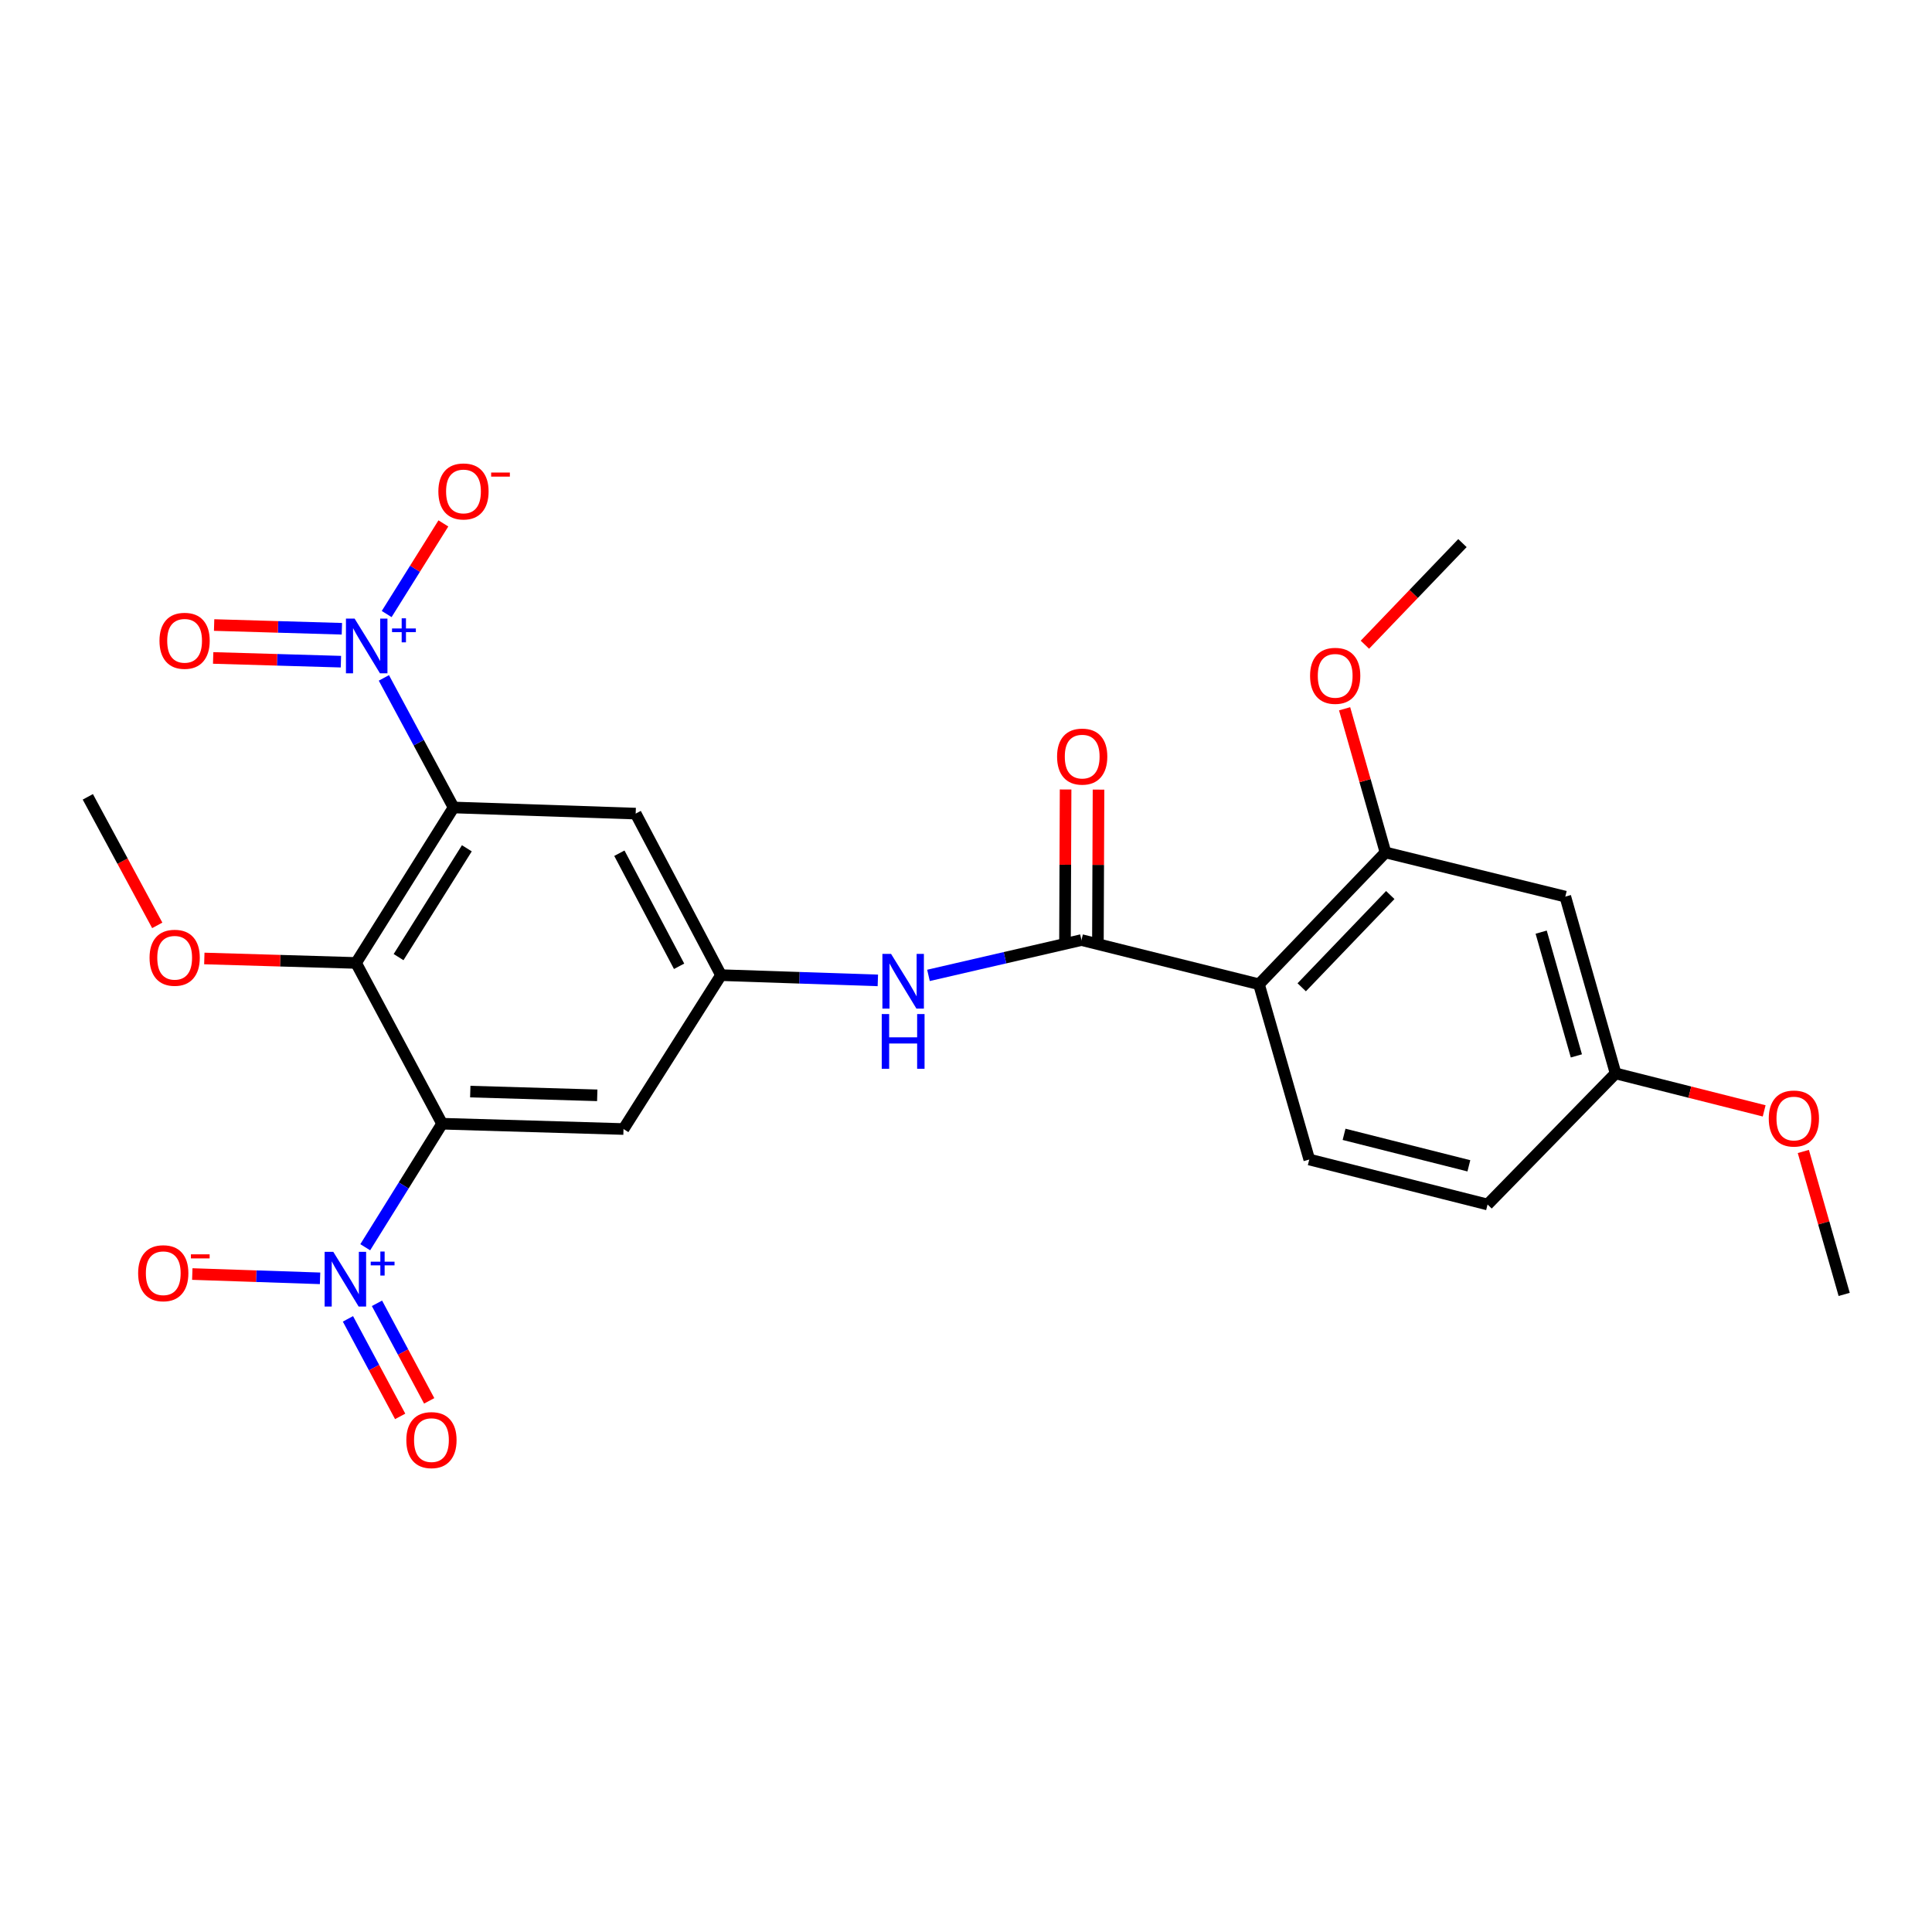 <?xml version='1.0' encoding='iso-8859-1'?>
<svg version='1.1' baseProfile='full'
              xmlns='http://www.w3.org/2000/svg'
                      xmlns:rdkit='http://www.rdkit.org/xml'
                      xmlns:xlink='http://www.w3.org/1999/xlink'
                  xml:space='preserve'
width='1000px' height='1000px' viewBox='0 0 1000 1000'>
<!-- END OF HEADER -->
<rect style='opacity:1.0;fill:#FFFFFF;stroke:none' width='1000' height='1000' x='0' y='0'> </rect>
<path class='bond-1' d='M 234.775,417.95 L 216.736,384.416' style='fill:none;fill-rule:evenodd;stroke:#000000;stroke-width:6px;stroke-linecap:butt;stroke-linejoin:miter;stroke-opacity:1' />
<path class='bond-1' d='M 216.736,384.416 L 198.696,350.881' style='fill:none;fill-rule:evenodd;stroke:#0000FF;stroke-width:6px;stroke-linecap:butt;stroke-linejoin:miter;stroke-opacity:1' />
<path class='bond-3' d='M 234.775,417.95 L 184.292,498.418' style='fill:none;fill-rule:evenodd;stroke:#000000;stroke-width:6px;stroke-linecap:butt;stroke-linejoin:miter;stroke-opacity:1' />
<path class='bond-3' d='M 241.639,439.077 L 206.301,495.404' style='fill:none;fill-rule:evenodd;stroke:#000000;stroke-width:6px;stroke-linecap:butt;stroke-linejoin:miter;stroke-opacity:1' />
<path class='bond-7' d='M 234.775,417.95 L 329.028,421.122' style='fill:none;fill-rule:evenodd;stroke:#000000;stroke-width:6px;stroke-linecap:butt;stroke-linejoin:miter;stroke-opacity:1' />
<path class='bond-0' d='M 228.829,581.631 L 184.292,498.418' style='fill:none;fill-rule:evenodd;stroke:#000000;stroke-width:6px;stroke-linecap:butt;stroke-linejoin:miter;stroke-opacity:1' />
<path class='bond-2' d='M 228.829,581.631 L 208.938,613.601' style='fill:none;fill-rule:evenodd;stroke:#000000;stroke-width:6px;stroke-linecap:butt;stroke-linejoin:miter;stroke-opacity:1' />
<path class='bond-2' d='M 208.938,613.601 L 189.047,645.57' style='fill:none;fill-rule:evenodd;stroke:#0000FF;stroke-width:6px;stroke-linecap:butt;stroke-linejoin:miter;stroke-opacity:1' />
<path class='bond-26' d='M 228.829,581.631 L 322.723,584.386' style='fill:none;fill-rule:evenodd;stroke:#000000;stroke-width:6px;stroke-linecap:butt;stroke-linejoin:miter;stroke-opacity:1' />
<path class='bond-26' d='M 243.413,565.01 L 309.138,566.938' style='fill:none;fill-rule:evenodd;stroke:#000000;stroke-width:6px;stroke-linecap:butt;stroke-linejoin:miter;stroke-opacity:1' />
<path class='bond-13' d='M 200.14,317.827 L 214.815,294.374' style='fill:none;fill-rule:evenodd;stroke:#0000FF;stroke-width:6px;stroke-linecap:butt;stroke-linejoin:miter;stroke-opacity:1' />
<path class='bond-13' d='M 214.815,294.374 L 229.489,270.921' style='fill:none;fill-rule:evenodd;stroke:#FF0000;stroke-width:6px;stroke-linecap:butt;stroke-linejoin:miter;stroke-opacity:1' />
<path class='bond-15' d='M 176.954,325.448 L 143.891,324.481' style='fill:none;fill-rule:evenodd;stroke:#0000FF;stroke-width:6px;stroke-linecap:butt;stroke-linejoin:miter;stroke-opacity:1' />
<path class='bond-15' d='M 143.891,324.481 L 110.828,323.515' style='fill:none;fill-rule:evenodd;stroke:#FF0000;stroke-width:6px;stroke-linecap:butt;stroke-linejoin:miter;stroke-opacity:1' />
<path class='bond-15' d='M 176.456,342.483 L 143.393,341.516' style='fill:none;fill-rule:evenodd;stroke:#0000FF;stroke-width:6px;stroke-linecap:butt;stroke-linejoin:miter;stroke-opacity:1' />
<path class='bond-15' d='M 143.393,341.516 L 110.33,340.55' style='fill:none;fill-rule:evenodd;stroke:#FF0000;stroke-width:6px;stroke-linecap:butt;stroke-linejoin:miter;stroke-opacity:1' />
<path class='bond-14' d='M 165.665,661.66 L 132.598,660.55' style='fill:none;fill-rule:evenodd;stroke:#0000FF;stroke-width:6px;stroke-linecap:butt;stroke-linejoin:miter;stroke-opacity:1' />
<path class='bond-14' d='M 132.598,660.55 L 99.531,659.441' style='fill:none;fill-rule:evenodd;stroke:#FF0000;stroke-width:6px;stroke-linecap:butt;stroke-linejoin:miter;stroke-opacity:1' />
<path class='bond-16' d='M 180.096,682.641 L 193.611,707.882' style='fill:none;fill-rule:evenodd;stroke:#0000FF;stroke-width:6px;stroke-linecap:butt;stroke-linejoin:miter;stroke-opacity:1' />
<path class='bond-16' d='M 193.611,707.882 L 207.127,733.124' style='fill:none;fill-rule:evenodd;stroke:#FF0000;stroke-width:6px;stroke-linecap:butt;stroke-linejoin:miter;stroke-opacity:1' />
<path class='bond-16' d='M 195.12,674.597 L 208.636,699.838' style='fill:none;fill-rule:evenodd;stroke:#0000FF;stroke-width:6px;stroke-linecap:butt;stroke-linejoin:miter;stroke-opacity:1' />
<path class='bond-16' d='M 208.636,699.838 L 222.151,725.079' style='fill:none;fill-rule:evenodd;stroke:#FF0000;stroke-width:6px;stroke-linecap:butt;stroke-linejoin:miter;stroke-opacity:1' />
<path class='bond-18' d='M 184.292,498.418 L 145.024,497.261' style='fill:none;fill-rule:evenodd;stroke:#000000;stroke-width:6px;stroke-linecap:butt;stroke-linejoin:miter;stroke-opacity:1' />
<path class='bond-18' d='M 145.024,497.261 L 105.756,496.105' style='fill:none;fill-rule:evenodd;stroke:#FF0000;stroke-width:6px;stroke-linecap:butt;stroke-linejoin:miter;stroke-opacity:1' />
<path class='bond-4' d='M 651.648,509.457 L 559.762,486.573' style='fill:none;fill-rule:evenodd;stroke:#000000;stroke-width:6px;stroke-linecap:butt;stroke-linejoin:miter;stroke-opacity:1' />
<path class='bond-6' d='M 651.648,509.457 L 717.128,441.231' style='fill:none;fill-rule:evenodd;stroke:#000000;stroke-width:6px;stroke-linecap:butt;stroke-linejoin:miter;stroke-opacity:1' />
<path class='bond-6' d='M 673.765,511.024 L 719.601,463.266' style='fill:none;fill-rule:evenodd;stroke:#000000;stroke-width:6px;stroke-linecap:butt;stroke-linejoin:miter;stroke-opacity:1' />
<path class='bond-11' d='M 651.648,509.457 L 677.675,600.16' style='fill:none;fill-rule:evenodd;stroke:#000000;stroke-width:6px;stroke-linecap:butt;stroke-linejoin:miter;stroke-opacity:1' />
<path class='bond-5' d='M 559.762,486.573 L 520.169,495.716' style='fill:none;fill-rule:evenodd;stroke:#000000;stroke-width:6px;stroke-linecap:butt;stroke-linejoin:miter;stroke-opacity:1' />
<path class='bond-5' d='M 520.169,495.716 L 480.576,504.859' style='fill:none;fill-rule:evenodd;stroke:#0000FF;stroke-width:6px;stroke-linecap:butt;stroke-linejoin:miter;stroke-opacity:1' />
<path class='bond-17' d='M 568.283,486.607 L 568.438,447.656' style='fill:none;fill-rule:evenodd;stroke:#000000;stroke-width:6px;stroke-linecap:butt;stroke-linejoin:miter;stroke-opacity:1' />
<path class='bond-17' d='M 568.438,447.656 L 568.593,408.704' style='fill:none;fill-rule:evenodd;stroke:#FF0000;stroke-width:6px;stroke-linecap:butt;stroke-linejoin:miter;stroke-opacity:1' />
<path class='bond-17' d='M 551.24,486.539 L 551.396,447.588' style='fill:none;fill-rule:evenodd;stroke:#000000;stroke-width:6px;stroke-linecap:butt;stroke-linejoin:miter;stroke-opacity:1' />
<path class='bond-17' d='M 551.396,447.588 L 551.551,408.636' style='fill:none;fill-rule:evenodd;stroke:#FF0000;stroke-width:6px;stroke-linecap:butt;stroke-linejoin:miter;stroke-opacity:1' />
<path class='bond-12' d='M 717.128,441.231 L 810.198,464.087' style='fill:none;fill-rule:evenodd;stroke:#000000;stroke-width:6px;stroke-linecap:butt;stroke-linejoin:miter;stroke-opacity:1' />
<path class='bond-21' d='M 717.128,441.231 L 706.548,404.047' style='fill:none;fill-rule:evenodd;stroke:#000000;stroke-width:6px;stroke-linecap:butt;stroke-linejoin:miter;stroke-opacity:1' />
<path class='bond-21' d='M 706.548,404.047 L 695.968,366.862' style='fill:none;fill-rule:evenodd;stroke:#FF0000;stroke-width:6px;stroke-linecap:butt;stroke-linejoin:miter;stroke-opacity:1' />
<path class='bond-10' d='M 329.028,421.122 L 373.196,504.733' style='fill:none;fill-rule:evenodd;stroke:#000000;stroke-width:6px;stroke-linecap:butt;stroke-linejoin:miter;stroke-opacity:1' />
<path class='bond-10' d='M 320.584,441.623 L 351.502,500.151' style='fill:none;fill-rule:evenodd;stroke:#000000;stroke-width:6px;stroke-linecap:butt;stroke-linejoin:miter;stroke-opacity:1' />
<path class='bond-8' d='M 322.723,584.386 L 373.196,504.733' style='fill:none;fill-rule:evenodd;stroke:#000000;stroke-width:6px;stroke-linecap:butt;stroke-linejoin:miter;stroke-opacity:1' />
<path class='bond-9' d='M 454.37,507.448 L 413.783,506.09' style='fill:none;fill-rule:evenodd;stroke:#0000FF;stroke-width:6px;stroke-linecap:butt;stroke-linejoin:miter;stroke-opacity:1' />
<path class='bond-9' d='M 413.783,506.09 L 373.196,504.733' style='fill:none;fill-rule:evenodd;stroke:#000000;stroke-width:6px;stroke-linecap:butt;stroke-linejoin:miter;stroke-opacity:1' />
<path class='bond-20' d='M 677.675,600.16 L 769.959,623.442' style='fill:none;fill-rule:evenodd;stroke:#000000;stroke-width:6px;stroke-linecap:butt;stroke-linejoin:miter;stroke-opacity:1' />
<path class='bond-20' d='M 695.686,587.128 L 760.285,603.425' style='fill:none;fill-rule:evenodd;stroke:#000000;stroke-width:6px;stroke-linecap:butt;stroke-linejoin:miter;stroke-opacity:1' />
<path class='bond-27' d='M 810.198,464.087 L 836.225,555.594' style='fill:none;fill-rule:evenodd;stroke:#000000;stroke-width:6px;stroke-linecap:butt;stroke-linejoin:miter;stroke-opacity:1' />
<path class='bond-27' d='M 797.71,482.475 L 815.929,546.531' style='fill:none;fill-rule:evenodd;stroke:#000000;stroke-width:6px;stroke-linecap:butt;stroke-linejoin:miter;stroke-opacity:1' />
<path class='bond-23' d='M 81.395,478.969 L 63.425,445.704' style='fill:none;fill-rule:evenodd;stroke:#FF0000;stroke-width:6px;stroke-linecap:butt;stroke-linejoin:miter;stroke-opacity:1' />
<path class='bond-23' d='M 63.425,445.704 L 45.455,412.439' style='fill:none;fill-rule:evenodd;stroke:#000000;stroke-width:6px;stroke-linecap:butt;stroke-linejoin:miter;stroke-opacity:1' />
<path class='bond-19' d='M 836.225,555.594 L 769.959,623.442' style='fill:none;fill-rule:evenodd;stroke:#000000;stroke-width:6px;stroke-linecap:butt;stroke-linejoin:miter;stroke-opacity:1' />
<path class='bond-22' d='M 836.225,555.594 L 874.677,565.291' style='fill:none;fill-rule:evenodd;stroke:#000000;stroke-width:6px;stroke-linecap:butt;stroke-linejoin:miter;stroke-opacity:1' />
<path class='bond-22' d='M 874.677,565.291 L 913.129,574.988' style='fill:none;fill-rule:evenodd;stroke:#FF0000;stroke-width:6px;stroke-linecap:butt;stroke-linejoin:miter;stroke-opacity:1' />
<path class='bond-24' d='M 706.469,333.705 L 731.714,307.408' style='fill:none;fill-rule:evenodd;stroke:#FF0000;stroke-width:6px;stroke-linecap:butt;stroke-linejoin:miter;stroke-opacity:1' />
<path class='bond-24' d='M 731.714,307.408 L 756.959,281.11' style='fill:none;fill-rule:evenodd;stroke:#000000;stroke-width:6px;stroke-linecap:butt;stroke-linejoin:miter;stroke-opacity:1' />
<path class='bond-25' d='M 933.403,595.996 L 943.974,632.991' style='fill:none;fill-rule:evenodd;stroke:#FF0000;stroke-width:6px;stroke-linecap:butt;stroke-linejoin:miter;stroke-opacity:1' />
<path class='bond-25' d='M 943.974,632.991 L 954.545,669.986' style='fill:none;fill-rule:evenodd;stroke:#000000;stroke-width:6px;stroke-linecap:butt;stroke-linejoin:miter;stroke-opacity:1' />
<path  class='atom-2' d='M 183.542 320.188
L 192.822 335.188
Q 193.742 336.668, 195.222 339.348
Q 196.702 342.028, 196.782 342.188
L 196.782 320.188
L 200.542 320.188
L 200.542 348.508
L 196.662 348.508
L 186.702 332.108
Q 185.542 330.188, 184.302 327.988
Q 183.102 325.788, 182.742 325.108
L 182.742 348.508
L 179.062 348.508
L 179.062 320.188
L 183.542 320.188
' fill='#0000FF'/>
<path  class='atom-2' d='M 202.918 325.293
L 207.908 325.293
L 207.908 320.039
L 210.126 320.039
L 210.126 325.293
L 215.247 325.293
L 215.247 327.194
L 210.126 327.194
L 210.126 332.474
L 207.908 332.474
L 207.908 327.194
L 202.918 327.194
L 202.918 325.293
' fill='#0000FF'/>
<path  class='atom-3' d='M 172.503 647.939
L 181.783 662.939
Q 182.703 664.419, 184.183 667.099
Q 185.663 669.779, 185.743 669.939
L 185.743 647.939
L 189.503 647.939
L 189.503 676.259
L 185.623 676.259
L 175.663 659.859
Q 174.503 657.939, 173.263 655.739
Q 172.063 653.539, 171.703 652.859
L 171.703 676.259
L 168.023 676.259
L 168.023 647.939
L 172.503 647.939
' fill='#0000FF'/>
<path  class='atom-3' d='M 191.879 653.044
L 196.868 653.044
L 196.868 647.79
L 199.086 647.79
L 199.086 653.044
L 204.208 653.044
L 204.208 654.945
L 199.086 654.945
L 199.086 660.225
L 196.868 660.225
L 196.868 654.945
L 191.879 654.945
L 191.879 653.044
' fill='#0000FF'/>
<path  class='atom-10' d='M 461.208 493.726
L 470.488 508.726
Q 471.408 510.206, 472.888 512.886
Q 474.368 515.566, 474.448 515.726
L 474.448 493.726
L 478.208 493.726
L 478.208 522.046
L 474.328 522.046
L 464.368 505.646
Q 463.208 503.726, 461.968 501.526
Q 460.768 499.326, 460.408 498.646
L 460.408 522.046
L 456.728 522.046
L 456.728 493.726
L 461.208 493.726
' fill='#0000FF'/>
<path  class='atom-10' d='M 456.388 524.878
L 460.228 524.878
L 460.228 536.918
L 474.708 536.918
L 474.708 524.878
L 478.548 524.878
L 478.548 553.198
L 474.708 553.198
L 474.708 540.118
L 460.228 540.118
L 460.228 553.198
L 456.388 553.198
L 456.388 524.878
' fill='#0000FF'/>
<path  class='atom-14' d='M 226.897 254.367
Q 226.897 247.567, 230.257 243.767
Q 233.617 239.967, 239.897 239.967
Q 246.177 239.967, 249.537 243.767
Q 252.897 247.567, 252.897 254.367
Q 252.897 261.247, 249.497 265.167
Q 246.097 269.047, 239.897 269.047
Q 233.657 269.047, 230.257 265.167
Q 226.897 261.287, 226.897 254.367
M 239.897 265.847
Q 244.217 265.847, 246.537 262.967
Q 248.897 260.047, 248.897 254.367
Q 248.897 248.807, 246.537 246.007
Q 244.217 243.167, 239.897 243.167
Q 235.577 243.167, 233.217 245.967
Q 230.897 248.767, 230.897 254.367
Q 230.897 260.087, 233.217 262.967
Q 235.577 265.847, 239.897 265.847
' fill='#FF0000'/>
<path  class='atom-14' d='M 254.217 244.59
L 263.906 244.59
L 263.906 246.702
L 254.217 246.702
L 254.217 244.59
' fill='#FF0000'/>
<path  class='atom-15' d='M 71.5 659.017
Q 71.5 652.217, 74.86 648.417
Q 78.22 644.617, 84.5 644.617
Q 90.78 644.617, 94.14 648.417
Q 97.5 652.217, 97.5 659.017
Q 97.5 665.897, 94.1 669.817
Q 90.7 673.697, 84.5 673.697
Q 78.26 673.697, 74.86 669.817
Q 71.5 665.937, 71.5 659.017
M 84.5 670.497
Q 88.82 670.497, 91.14 667.617
Q 93.5 664.697, 93.5 659.017
Q 93.5 653.457, 91.14 650.657
Q 88.82 647.817, 84.5 647.817
Q 80.18 647.817, 77.82 650.617
Q 75.5 653.417, 75.5 659.017
Q 75.5 664.737, 77.82 667.617
Q 80.18 670.497, 84.5 670.497
' fill='#FF0000'/>
<path  class='atom-15' d='M 98.82 649.239
L 108.509 649.239
L 108.509 651.351
L 98.82 651.351
L 98.82 649.239
' fill='#FF0000'/>
<path  class='atom-16' d='M 82.549 331.673
Q 82.549 324.873, 85.909 321.073
Q 89.269 317.273, 95.549 317.273
Q 101.829 317.273, 105.189 321.073
Q 108.549 324.873, 108.549 331.673
Q 108.549 338.553, 105.149 342.473
Q 101.749 346.353, 95.549 346.353
Q 89.309 346.353, 85.909 342.473
Q 82.549 338.593, 82.549 331.673
M 95.549 343.153
Q 99.869 343.153, 102.189 340.273
Q 104.549 337.353, 104.549 331.673
Q 104.549 326.113, 102.189 323.313
Q 99.869 320.473, 95.549 320.473
Q 91.229 320.473, 88.869 323.273
Q 86.549 326.073, 86.549 331.673
Q 86.549 337.393, 88.869 340.273
Q 91.229 343.153, 95.549 343.153
' fill='#FF0000'/>
<path  class='atom-17' d='M 210.319 745.393
Q 210.319 738.593, 213.679 734.793
Q 217.039 730.993, 223.319 730.993
Q 229.599 730.993, 232.959 734.793
Q 236.319 738.593, 236.319 745.393
Q 236.319 752.273, 232.919 756.193
Q 229.519 760.073, 223.319 760.073
Q 217.079 760.073, 213.679 756.193
Q 210.319 752.313, 210.319 745.393
M 223.319 756.873
Q 227.639 756.873, 229.959 753.993
Q 232.319 751.073, 232.319 745.393
Q 232.319 739.833, 229.959 737.033
Q 227.639 734.193, 223.319 734.193
Q 218.999 734.193, 216.639 736.993
Q 214.319 739.793, 214.319 745.393
Q 214.319 751.113, 216.639 753.993
Q 218.999 756.873, 223.319 756.873
' fill='#FF0000'/>
<path  class='atom-18' d='M 547.14 391.614
Q 547.14 384.814, 550.5 381.014
Q 553.86 377.214, 560.14 377.214
Q 566.42 377.214, 569.78 381.014
Q 573.14 384.814, 573.14 391.614
Q 573.14 398.494, 569.74 402.414
Q 566.34 406.294, 560.14 406.294
Q 553.9 406.294, 550.5 402.414
Q 547.14 398.534, 547.14 391.614
M 560.14 403.094
Q 564.46 403.094, 566.78 400.214
Q 569.14 397.294, 569.14 391.614
Q 569.14 386.054, 566.78 383.254
Q 564.46 380.414, 560.14 380.414
Q 555.82 380.414, 553.46 383.214
Q 551.14 386.014, 551.14 391.614
Q 551.14 397.334, 553.46 400.214
Q 555.82 403.094, 560.14 403.094
' fill='#FF0000'/>
<path  class='atom-19' d='M 77.408 495.733
Q 77.408 488.933, 80.768 485.133
Q 84.128 481.333, 90.408 481.333
Q 96.688 481.333, 100.048 485.133
Q 103.408 488.933, 103.408 495.733
Q 103.408 502.613, 100.008 506.533
Q 96.608 510.413, 90.408 510.413
Q 84.168 510.413, 80.768 506.533
Q 77.408 502.653, 77.408 495.733
M 90.408 507.213
Q 94.728 507.213, 97.048 504.333
Q 99.408 501.413, 99.408 495.733
Q 99.408 490.173, 97.048 487.373
Q 94.728 484.533, 90.408 484.533
Q 86.088 484.533, 83.728 487.333
Q 81.408 490.133, 81.408 495.733
Q 81.408 501.453, 83.728 504.333
Q 86.088 507.213, 90.408 507.213
' fill='#FF0000'/>
<path  class='atom-22' d='M 678.091 349.804
Q 678.091 343.004, 681.451 339.204
Q 684.811 335.404, 691.091 335.404
Q 697.371 335.404, 700.731 339.204
Q 704.091 343.004, 704.091 349.804
Q 704.091 356.684, 700.691 360.604
Q 697.291 364.484, 691.091 364.484
Q 684.851 364.484, 681.451 360.604
Q 678.091 356.724, 678.091 349.804
M 691.091 361.284
Q 695.411 361.284, 697.731 358.404
Q 700.091 355.484, 700.091 349.804
Q 700.091 344.244, 697.731 341.444
Q 695.411 338.604, 691.091 338.604
Q 686.771 338.604, 684.411 341.404
Q 682.091 344.204, 682.091 349.804
Q 682.091 355.524, 684.411 358.404
Q 686.771 361.284, 691.091 361.284
' fill='#FF0000'/>
<path  class='atom-23' d='M 915.509 578.947
Q 915.509 572.147, 918.869 568.347
Q 922.229 564.547, 928.509 564.547
Q 934.789 564.547, 938.149 568.347
Q 941.509 572.147, 941.509 578.947
Q 941.509 585.827, 938.109 589.747
Q 934.709 593.627, 928.509 593.627
Q 922.269 593.627, 918.869 589.747
Q 915.509 585.867, 915.509 578.947
M 928.509 590.427
Q 932.829 590.427, 935.149 587.547
Q 937.509 584.627, 937.509 578.947
Q 937.509 573.387, 935.149 570.587
Q 932.829 567.747, 928.509 567.747
Q 924.189 567.747, 921.829 570.547
Q 919.509 573.347, 919.509 578.947
Q 919.509 584.667, 921.829 587.547
Q 924.189 590.427, 928.509 590.427
' fill='#FF0000'/>
</svg>
